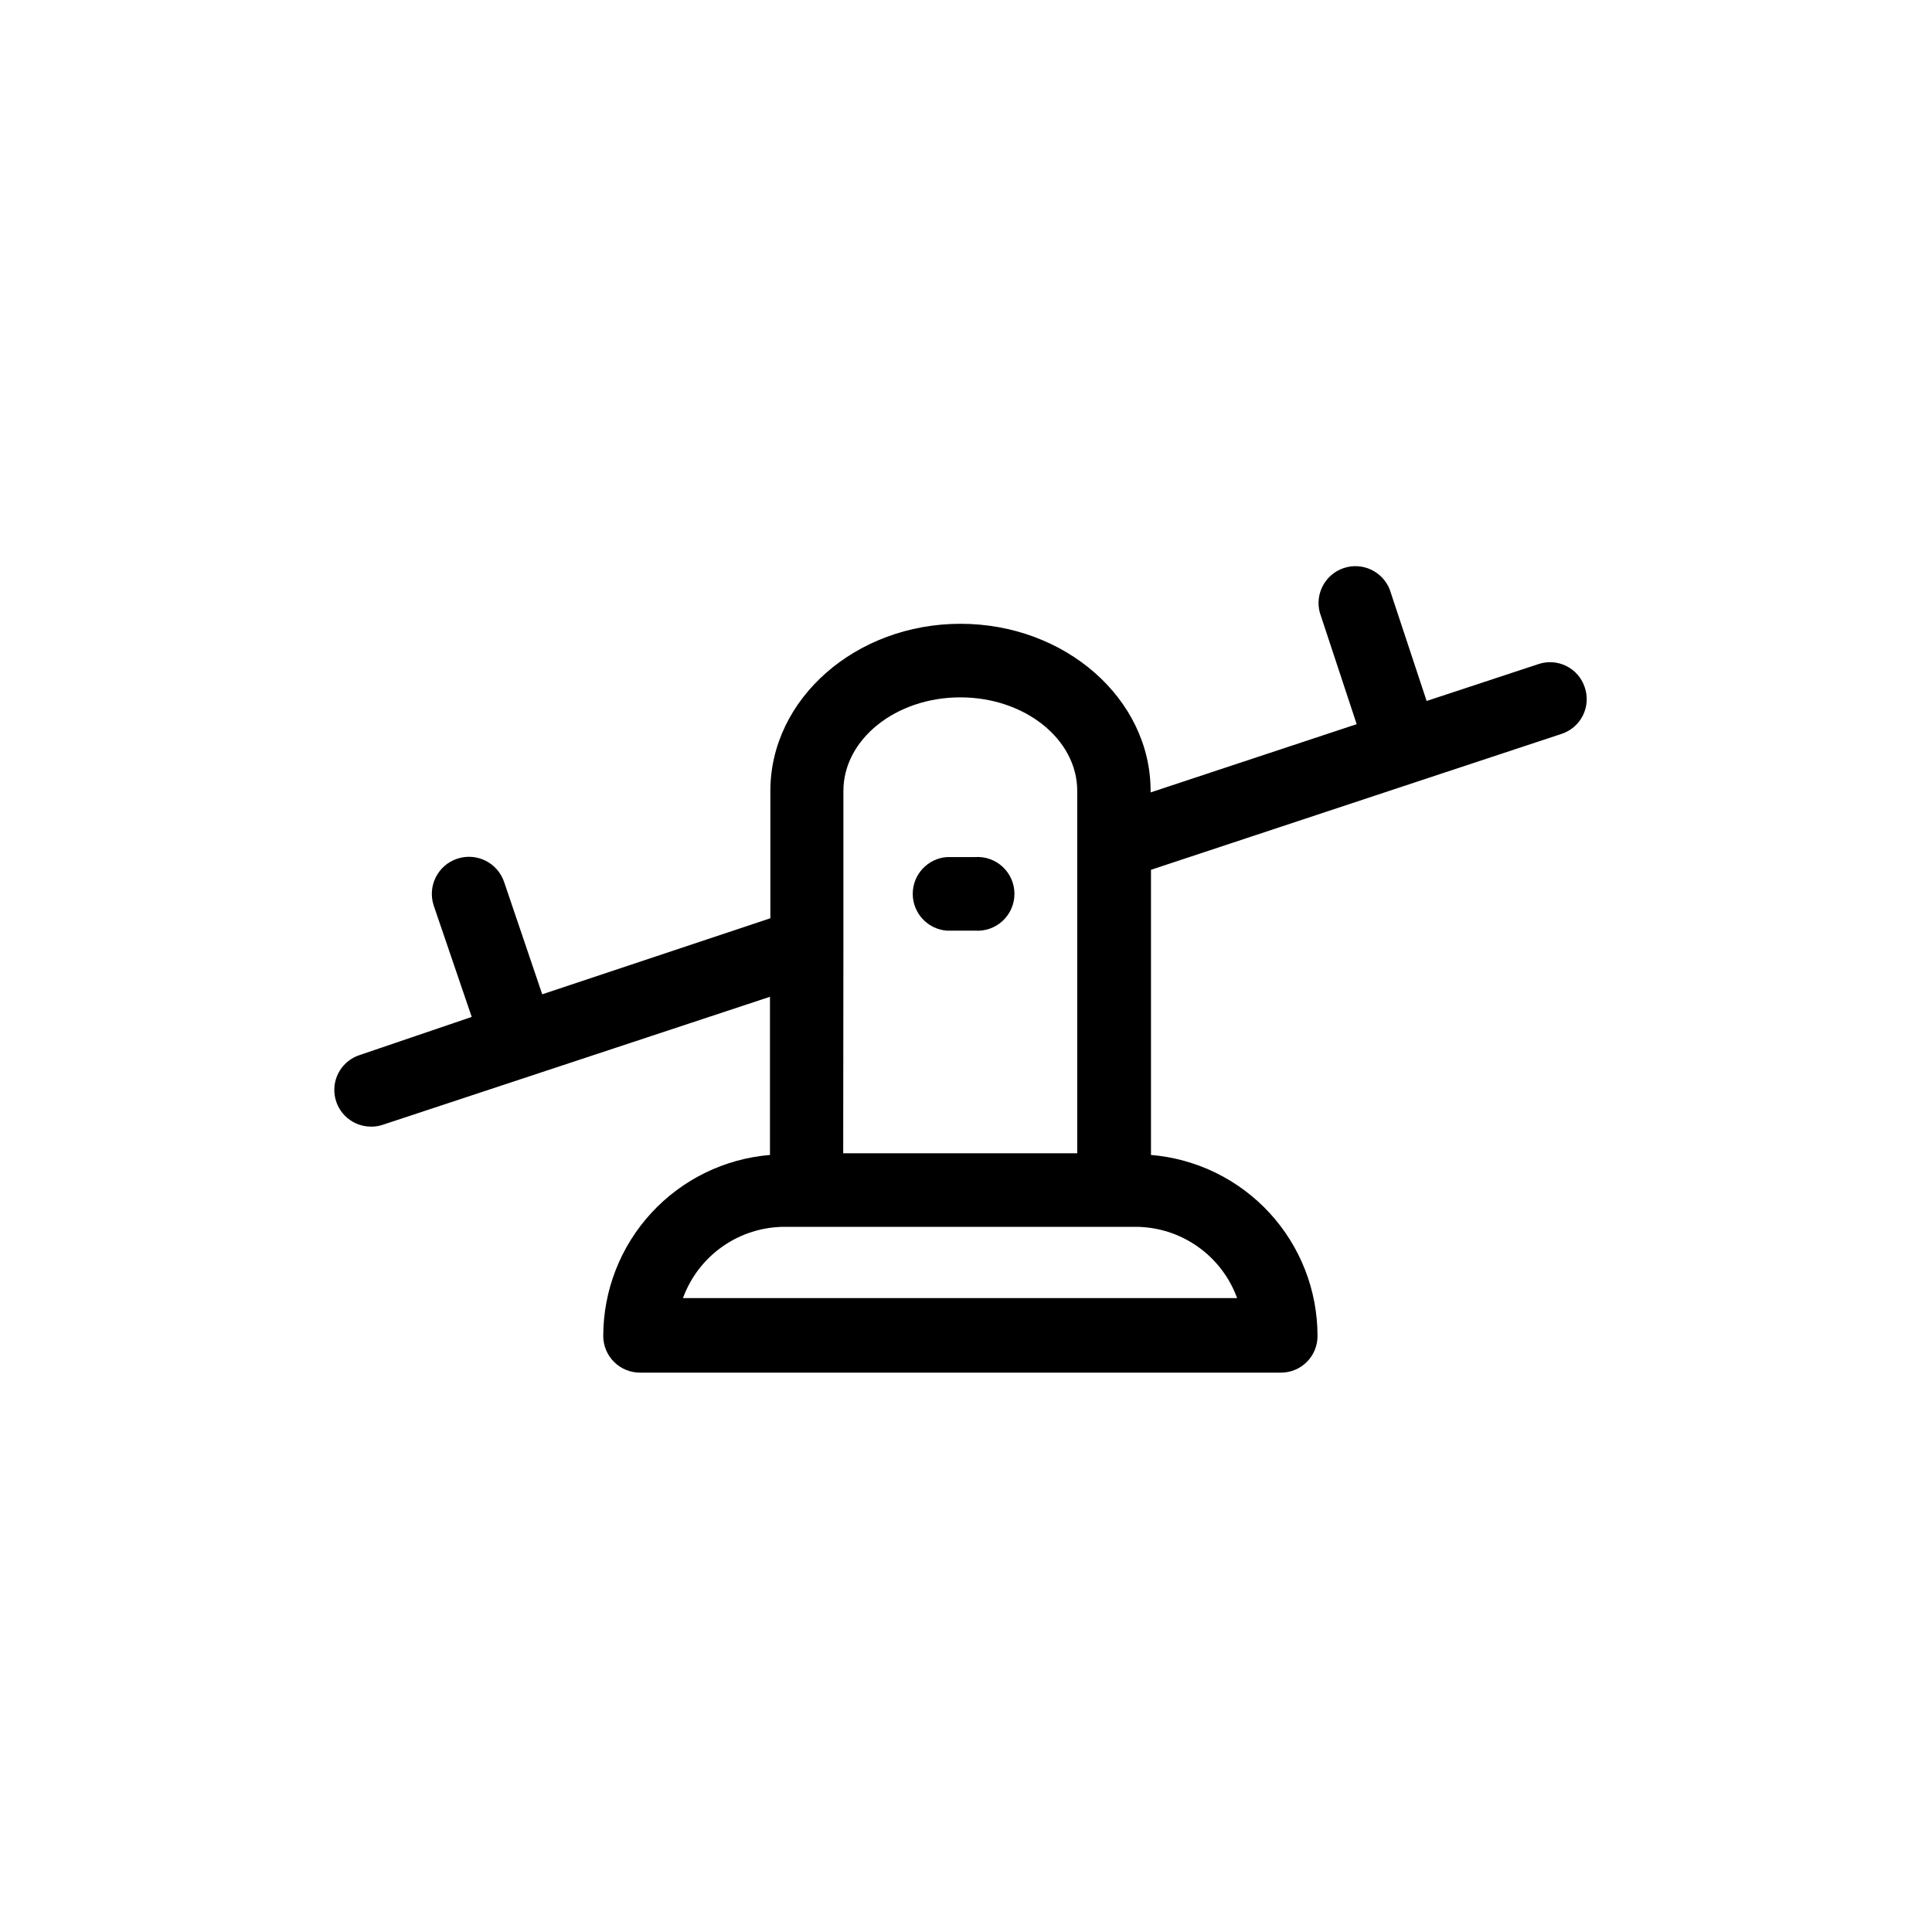 <?xml version="1.0" encoding="UTF-8"?>
<!-- Uploaded to: ICON Repo, www.iconrepo.com, Generator: ICON Repo Mixer Tools -->
<svg fill="#000000" width="800px" height="800px" version="1.1" viewBox="144 144 512 512" xmlns="http://www.w3.org/2000/svg">
 <g>
  <path d="m563.99 326.19c-0.793-2.461-2.543-4.504-4.852-5.668-2.309-1.164-4.988-1.355-7.441-0.531l-29.625 9.773-9.773-29.52c-1.895-4.828-7.227-7.336-12.148-5.715-4.926 1.617-7.731 6.801-6.391 11.809l9.773 29.574-54.613 18.086v-0.402c0-24.434-22.672-44.285-50.383-44.285-27.711 0-50.383 19.852-50.383 44.285v33.754l-60.457 20.152-10.07-29.672c-1.699-5.164-7.258-7.973-12.422-6.273-5.16 1.695-7.969 7.258-6.269 12.418l10.074 29.523-29.625 10.078c-4.59 1.449-7.426 6.043-6.668 10.797 0.758 4.754 4.879 8.238 9.691 8.195 1.047 0.008 2.086-0.16 3.074-0.504l102.57-33.906v41.918c-12.035 0.996-23.258 6.481-31.441 15.367-8.184 8.883-12.73 20.516-12.742 32.594 0 2.59 1.031 5.07 2.867 6.894 1.832 1.824 4.32 2.844 6.906 2.828h169.79c2.582 0.016 5.062-1.004 6.891-2.832 1.824-1.824 2.848-4.309 2.832-6.891 0.004-12.074-4.531-23.707-12.707-32.594-8.176-8.883-19.395-14.371-31.426-15.367v-75.57l69.98-23.176 38.844-12.848c2.449-0.805 4.481-2.559 5.633-4.867 1.156-2.309 1.34-4.981 0.512-7.426zm-196.48 68.066v-40.66c0-13.652 13.855-24.789 30.984-24.789 17.129 0 30.984 11.133 30.984 24.789v96.027h-62.02zm104.34 93.758h-146.86c2.016-5.535 5.68-10.312 10.504-13.691 4.82-3.383 10.562-5.195 16.449-5.203h92.953c5.891 0.008 11.633 1.82 16.453 5.203 4.82 3.379 8.488 8.156 10.5 13.691z"/>
  <path d="m394.96 390.63h7.406c2.707 0.195 5.371-0.746 7.359-2.594 1.988-1.852 3.113-4.441 3.113-7.156s-1.125-5.305-3.113-7.156c-1.988-1.848-4.652-2.789-7.359-2.594h-7.406c-5.113 0.367-9.074 4.625-9.074 9.75s3.961 9.383 9.074 9.75z"/>
 </g>
</svg>